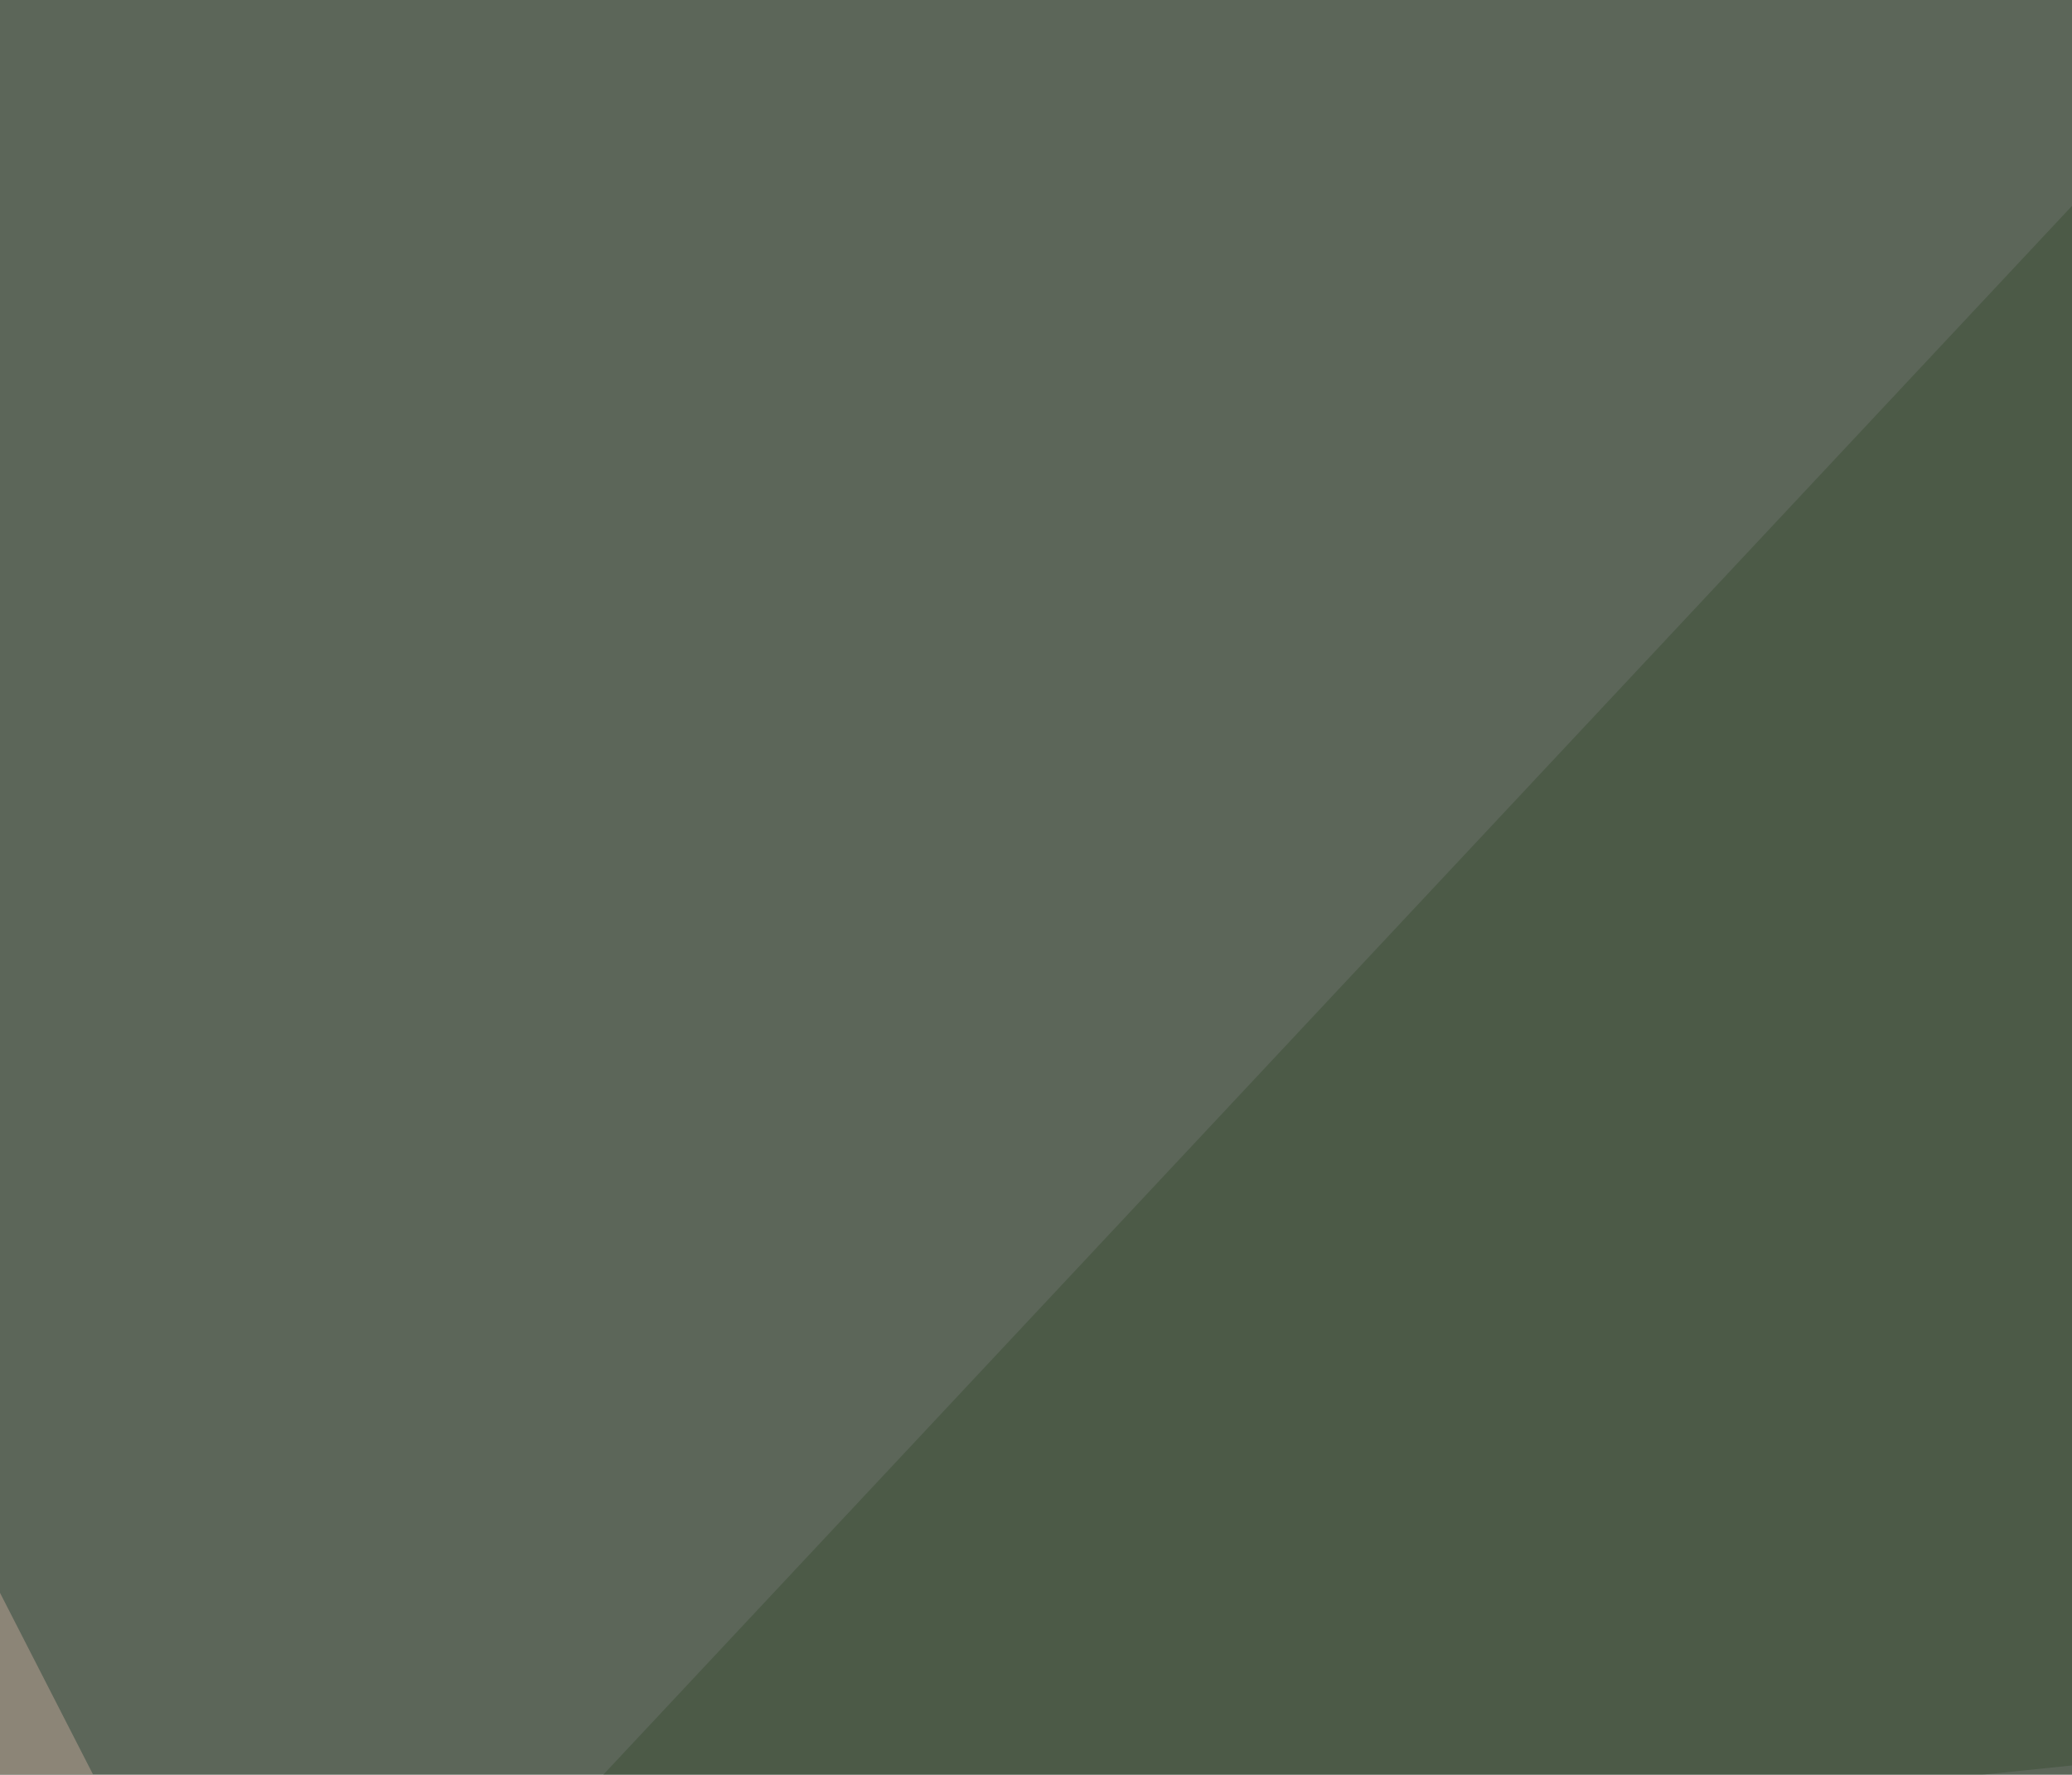 <svg xmlns="http://www.w3.org/2000/svg" width="300" height="257" ><filter id="a"><feGaussianBlur stdDeviation="55"/></filter><rect width="100%" height="100%" fill="#5c6659"/><g filter="url(#a)"><g fill-opacity=".5"><path fill="#bca597" d="M200.7 622.6L-45.4 142-19 684z"/><path fill="#464755" d="M373.5 687l249-140.6-249-591.8z"/><path fill="#3c4f37" d="M66 279.8l284-29.3 20.5-296z"/><path fill="#7c696b" d="M323.7 265.1l-143.5 422L4.4 364.6z"/></g></g></svg>